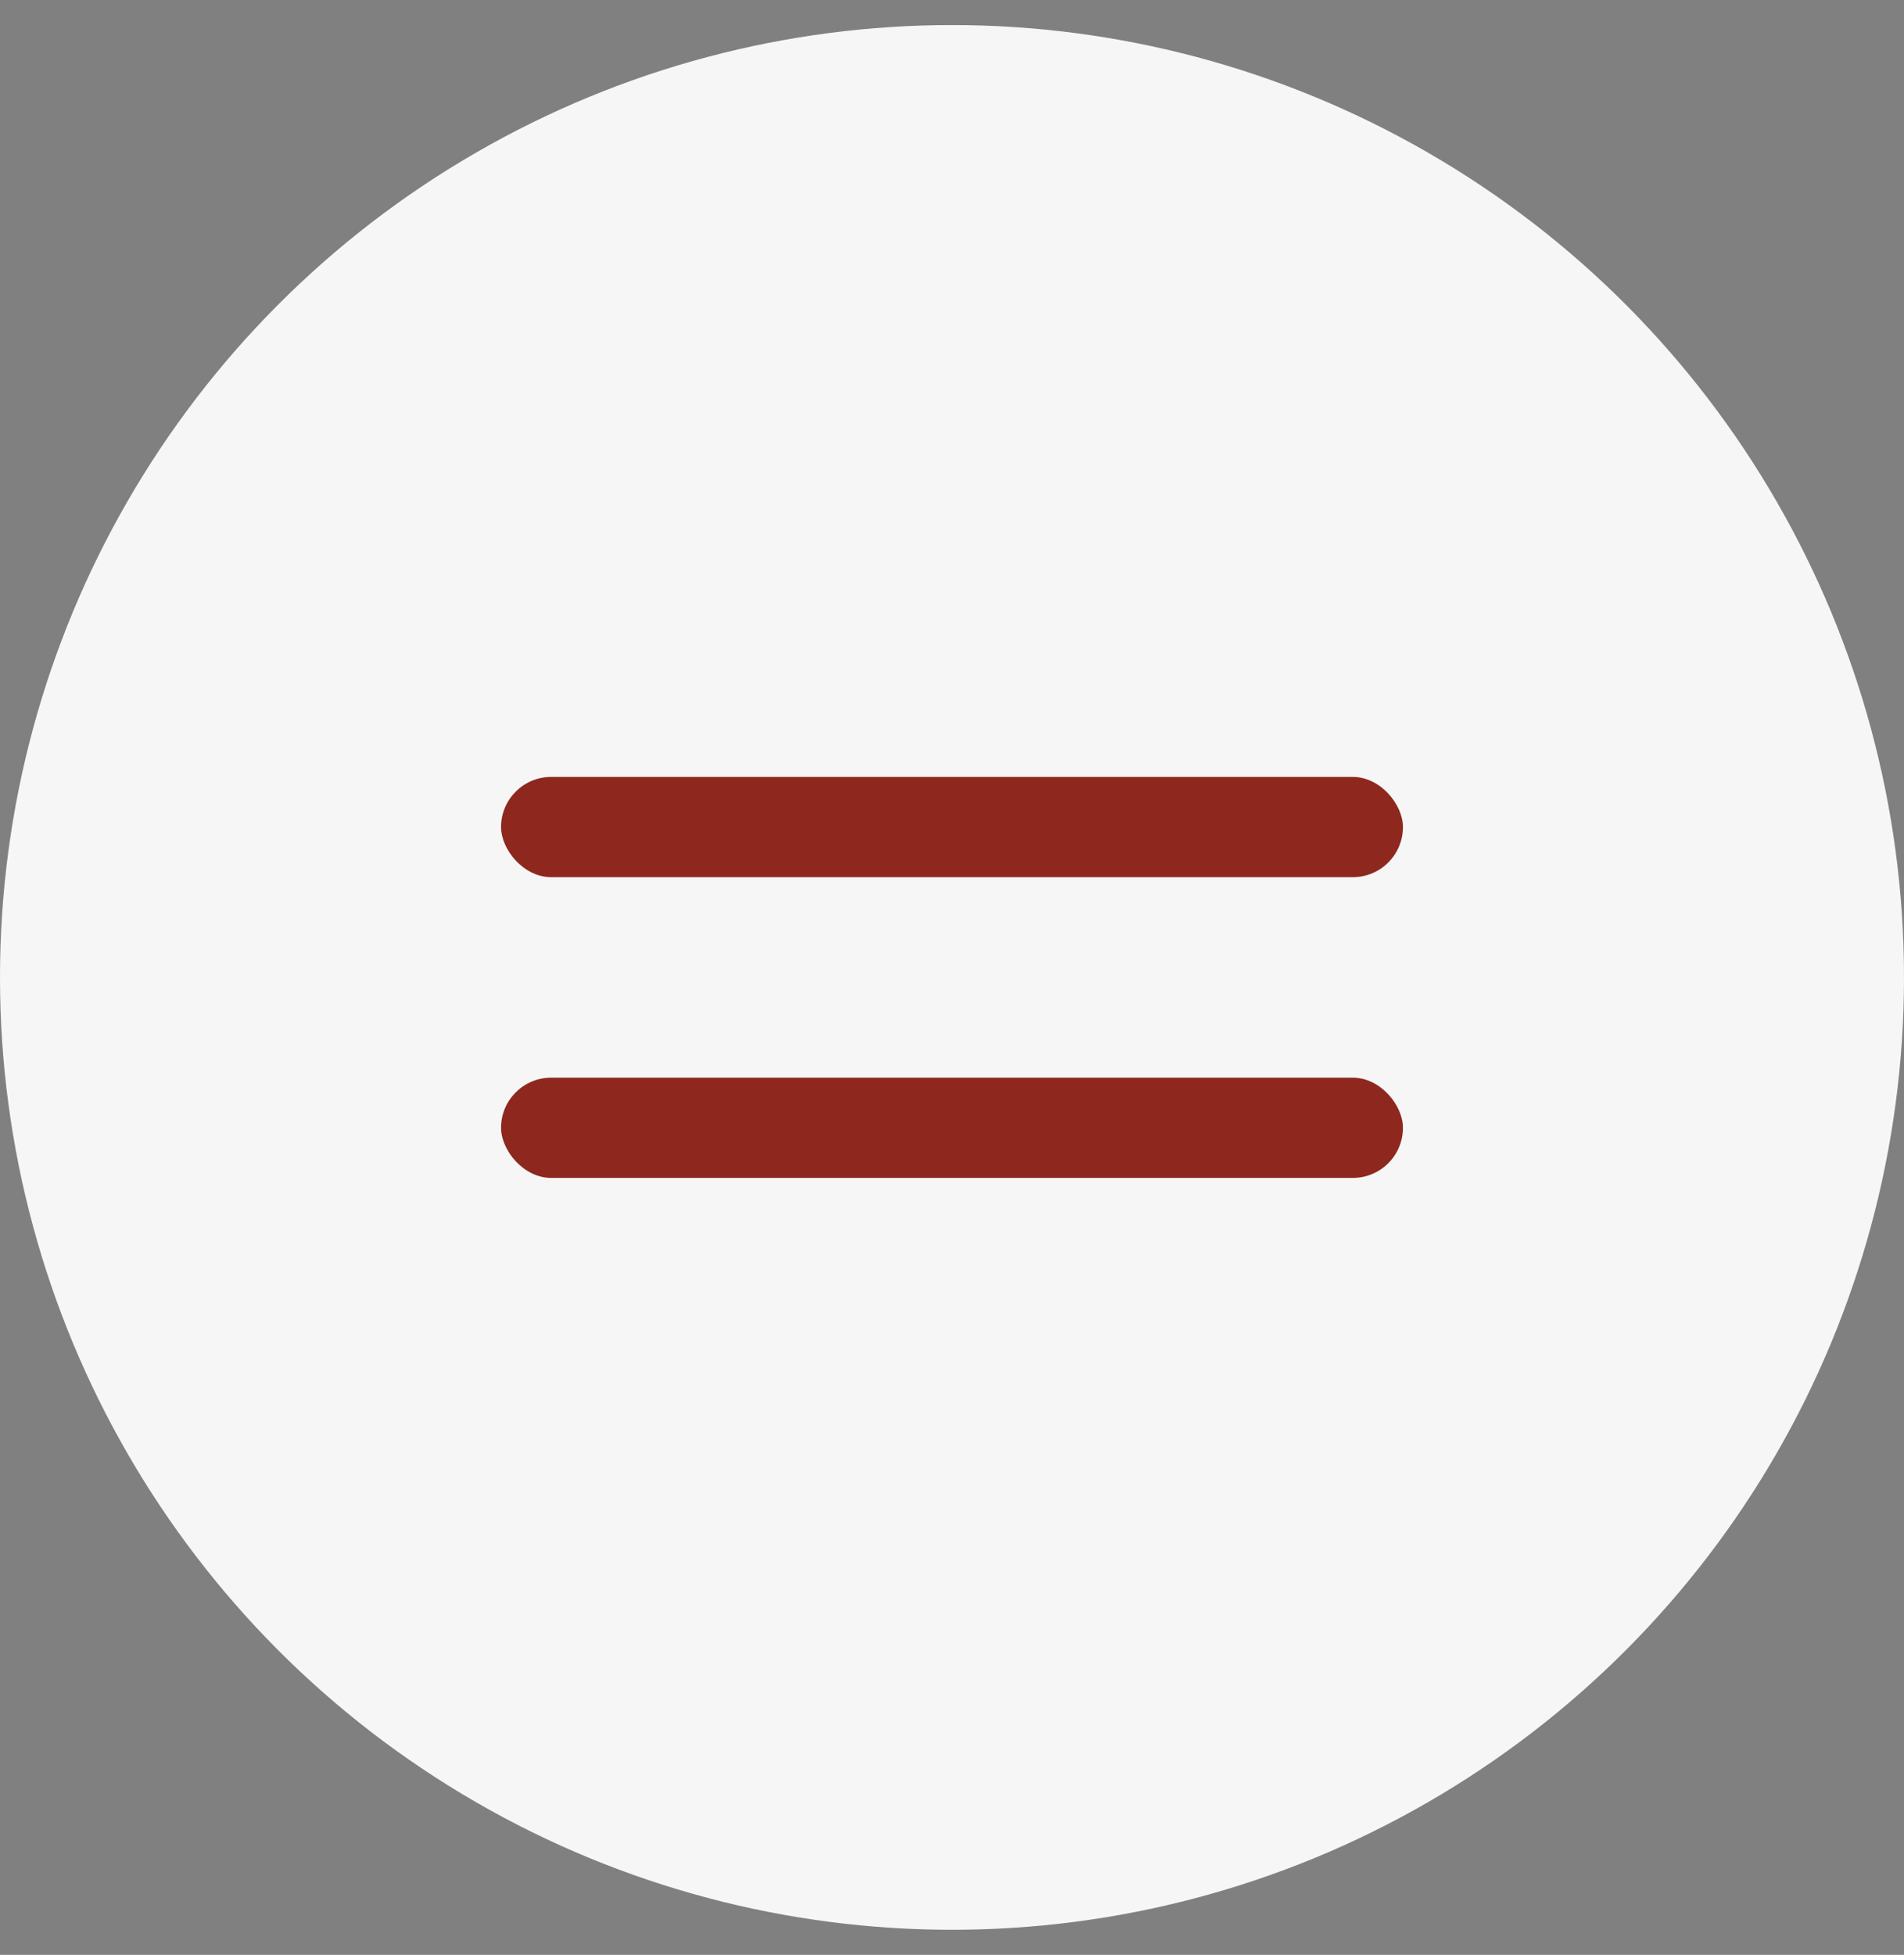 <svg width="38" height="39" viewBox="0 0 38 39" fill="none" xmlns="http://www.w3.org/2000/svg">
<rect x="0" y="0" width="38" height="39" fill="#808080" stroke="none"/>
<circle cx="19" cy="19.5" r="19" fill="#F6F6F6"/>
<rect x="10" y="15.5" width="18" height="2" rx="1" fill="#8E281F"/>
<rect x="10" y="21.5" width="18" height="2" rx="1" fill="#8E281F"/>
</svg>
